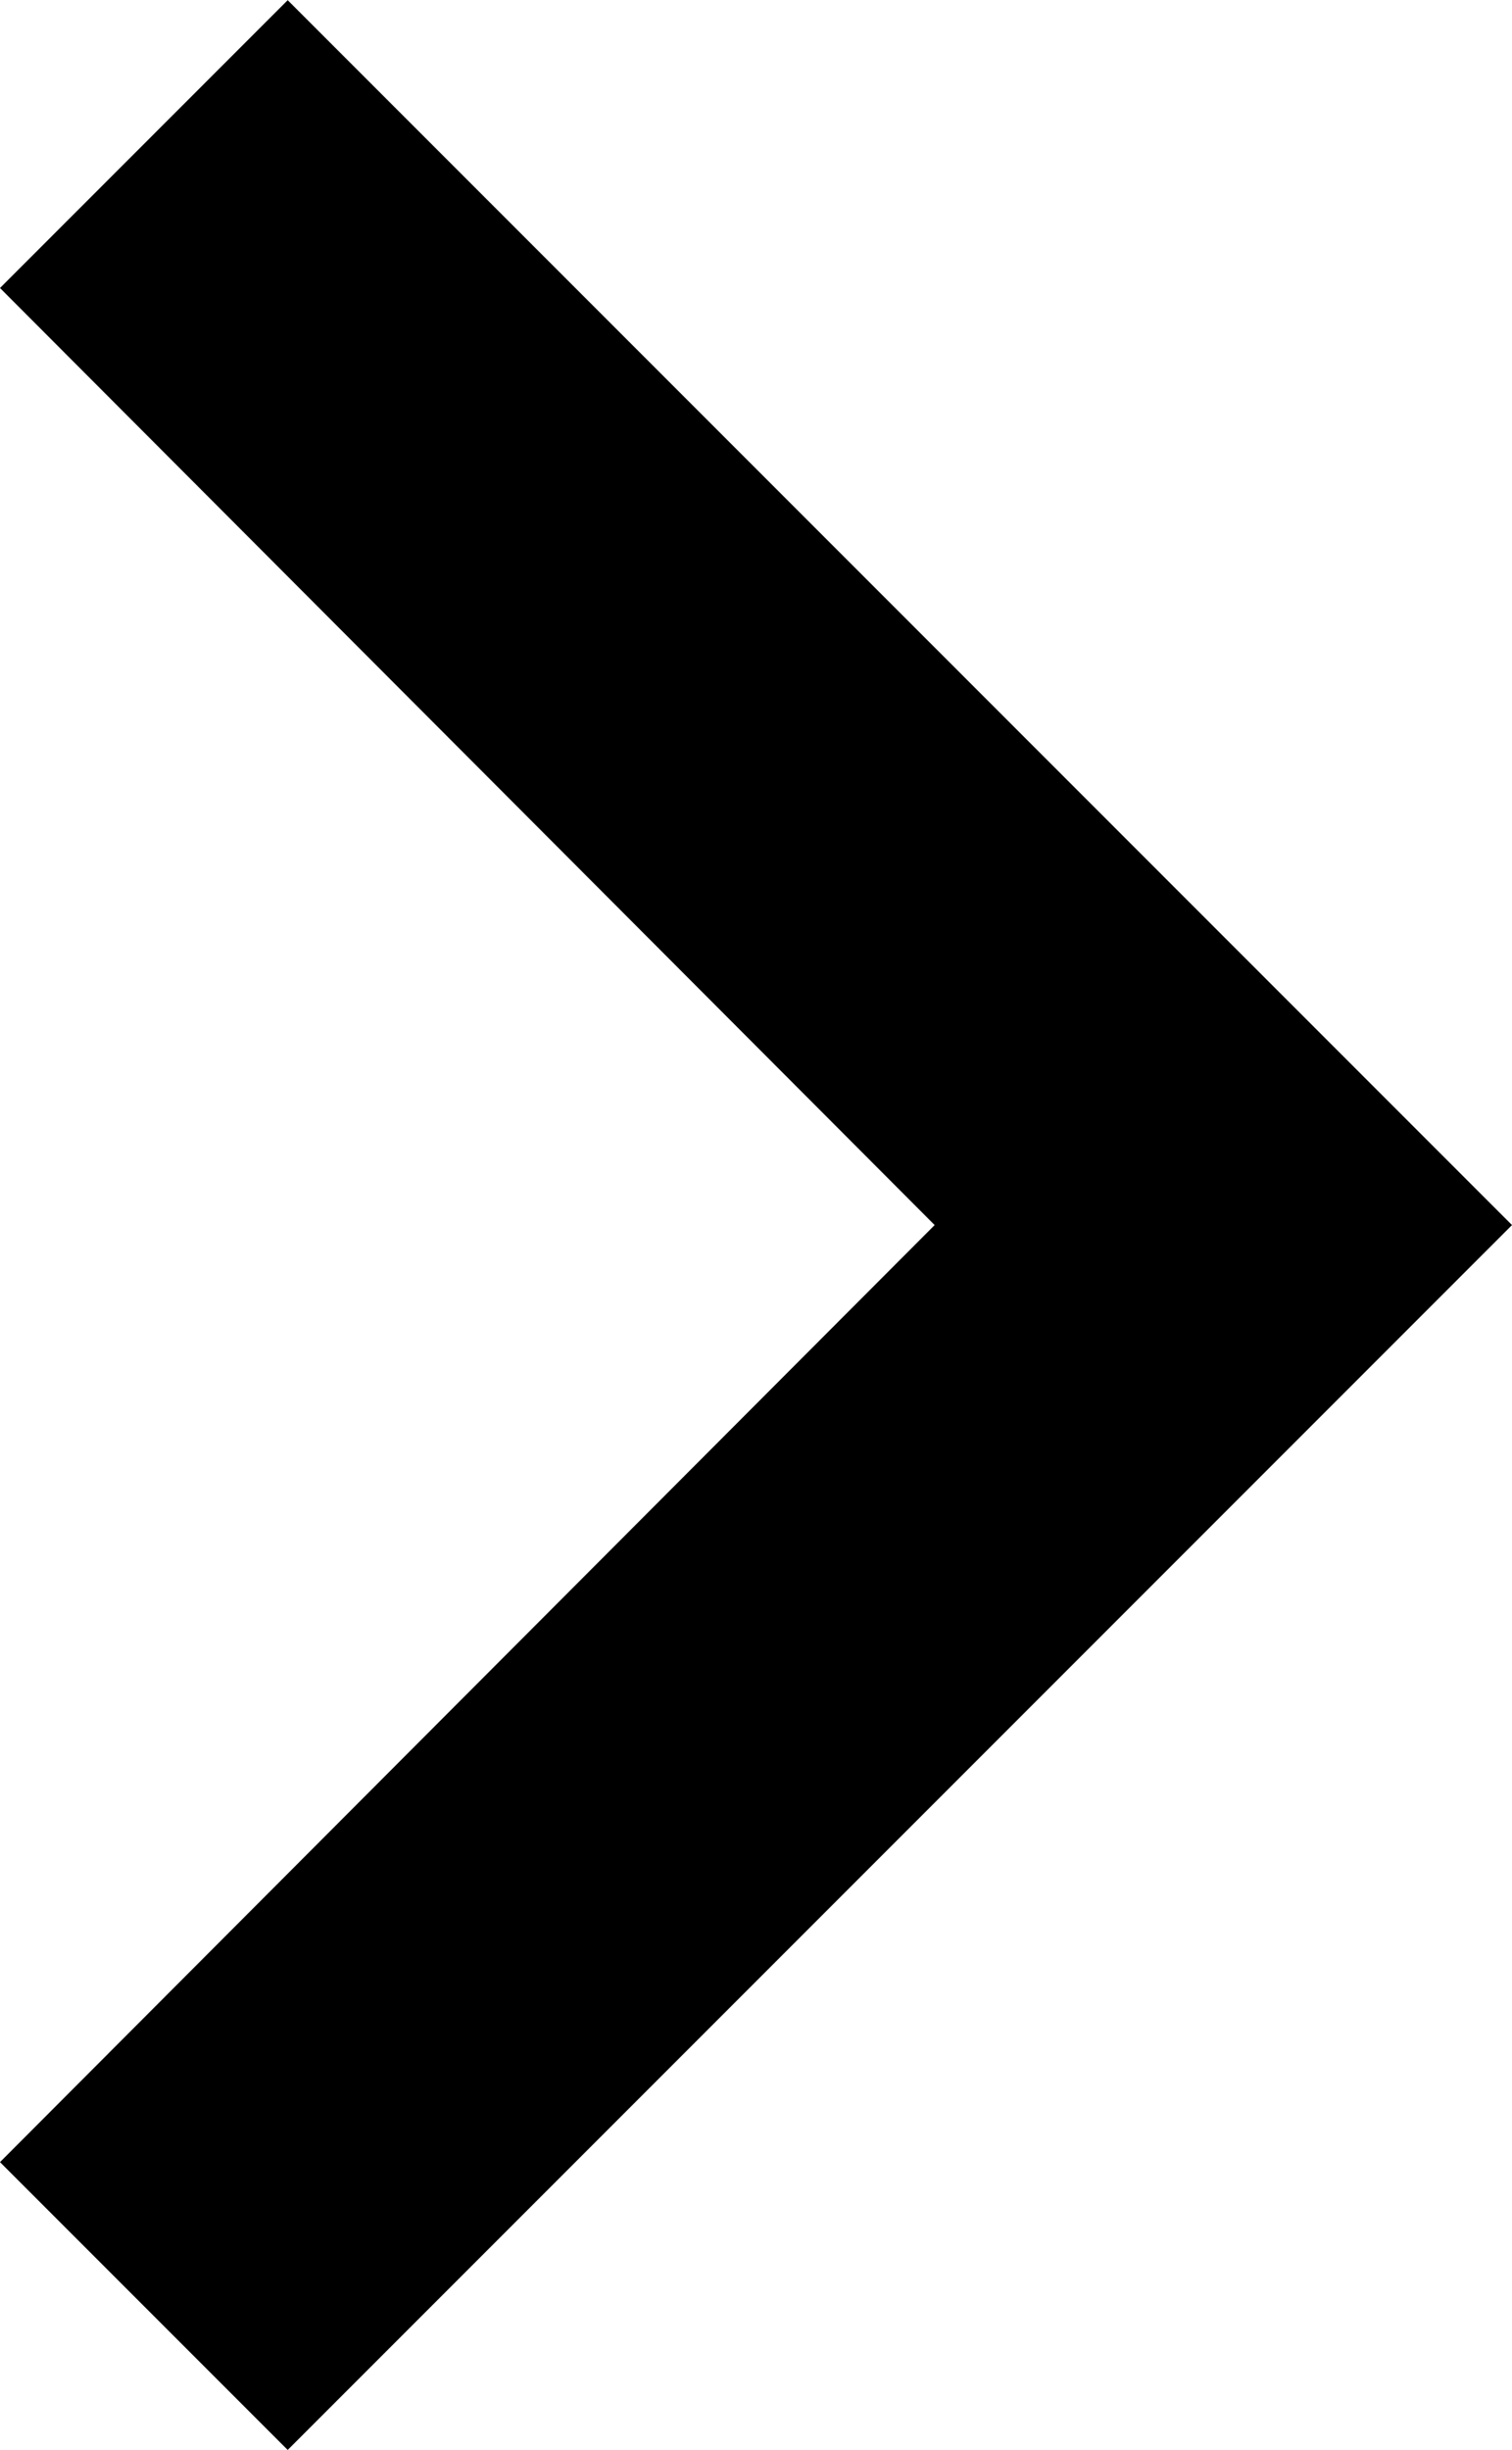 <svg xmlns="http://www.w3.org/2000/svg" width="8.472" height="13.72" viewBox="0 0 8.472 13.72">
  <path id="Icon" d="M170.612-99l5.248,5.237L181.108-99l1.612,1.612-6.86,6.86L169-97.388Z" transform="translate(99 182.721) rotate(-90)" fill-rule="evenodd"/>
</svg>
